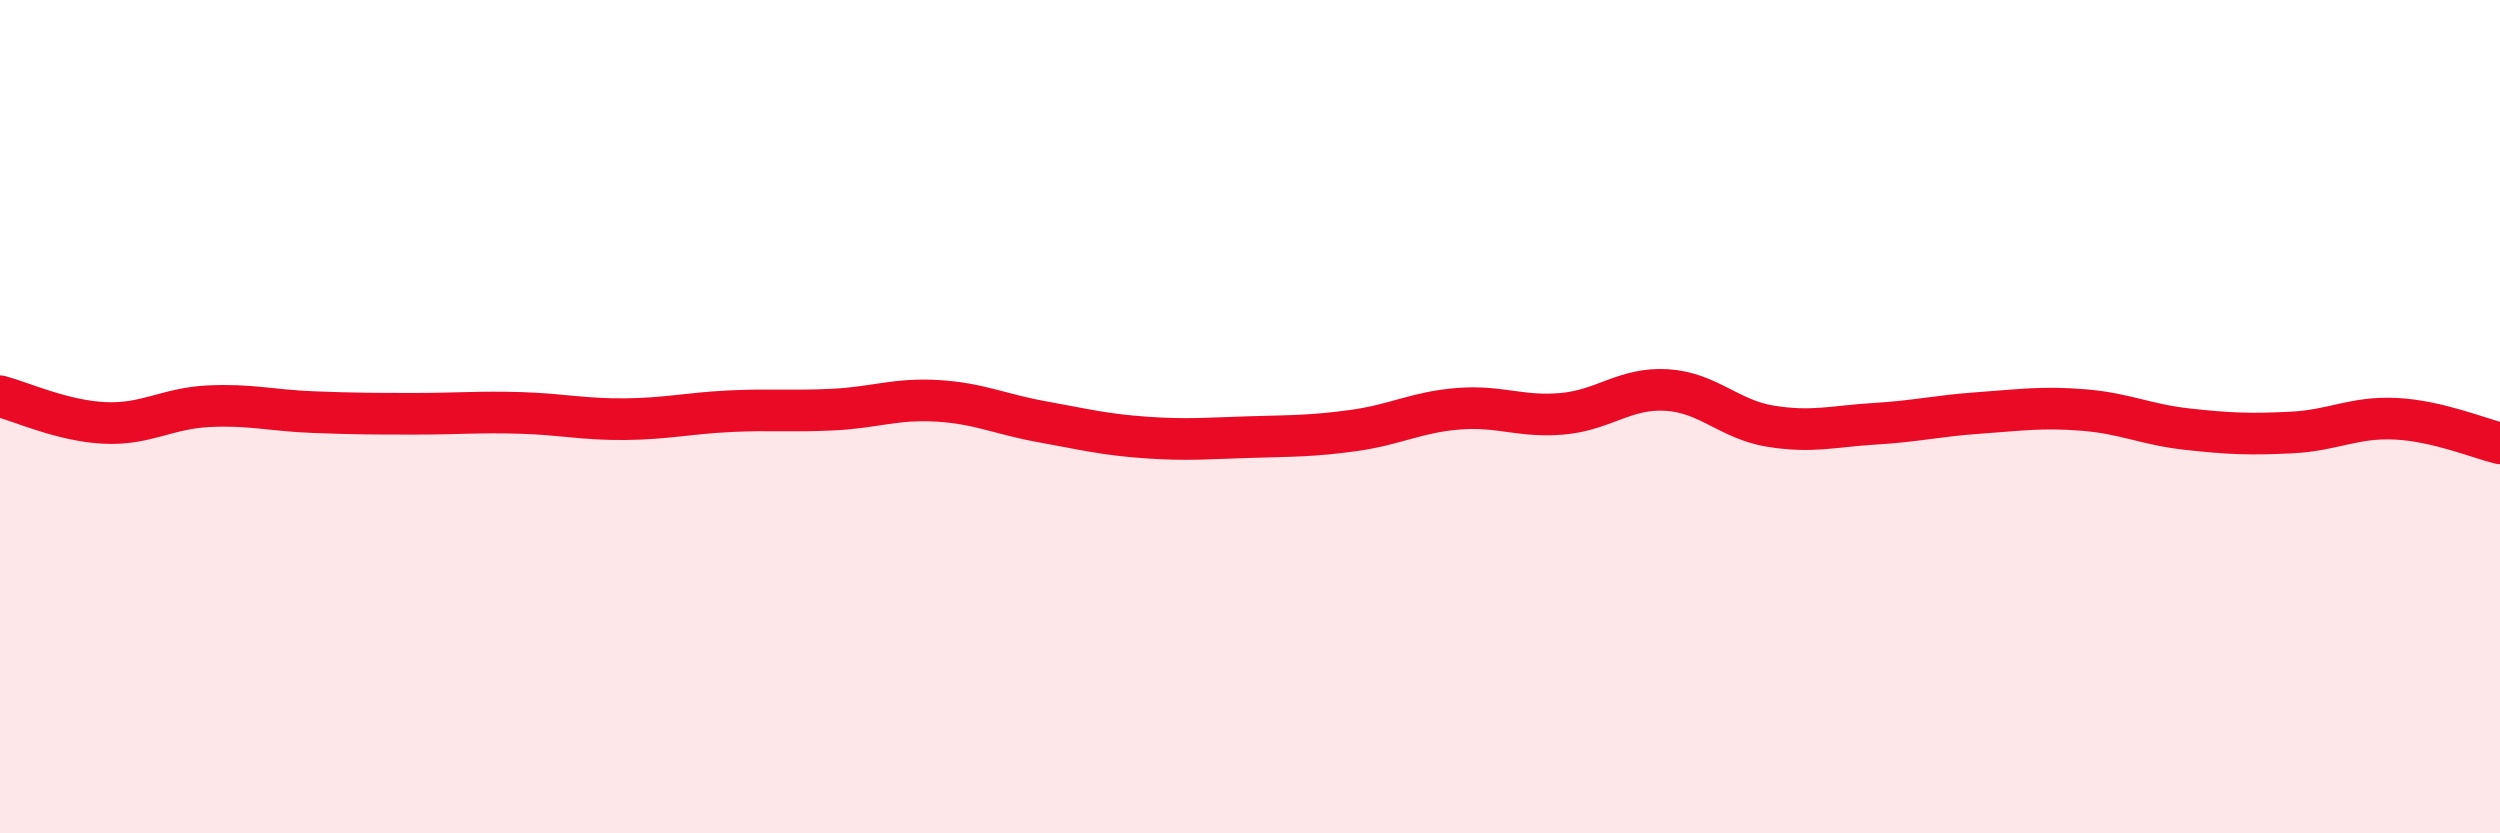 
    <svg width="60" height="20" viewBox="0 0 60 20" xmlns="http://www.w3.org/2000/svg">
      <path
        d="M 0,9.51 C 0.5,9.64 1.5,10.1 2.5,10.15 C 3.5,10.2 4,9.8 5,9.75 C 6,9.7 6.5,9.85 7.5,9.89 C 8.5,9.93 9,9.93 10,9.93 C 11,9.93 11.5,9.88 12.5,9.91 C 13.5,9.94 14,10.07 15,10.06 C 16,10.05 16.5,9.92 17.5,9.87 C 18.5,9.82 19,9.88 20,9.83 C 21,9.78 21.5,9.56 22.5,9.62 C 23.5,9.68 24,9.94 25,10.12 C 26,10.3 26.5,10.43 27.5,10.5 C 28.5,10.57 29,10.52 30,10.49 C 31,10.46 31.5,10.47 32.5,10.33 C 33.5,10.19 34,9.89 35,9.81 C 36,9.73 36.5,10.02 37.5,9.93 C 38.5,9.84 39,9.3 40,9.36 C 41,9.42 41.5,10.07 42.5,10.23 C 43.5,10.39 44,10.23 45,10.17 C 46,10.11 46.5,9.98 47.5,9.91 C 48.5,9.84 49,9.76 50,9.84 C 51,9.92 51.5,10.19 52.5,10.3 C 53.5,10.41 54,10.43 55,10.38 C 56,10.33 56.5,10 57.5,10.05 C 58.5,10.1 59.5,10.52 60,10.64L60 20L0 20Z"
        fill="#EB0A25"
        opacity="0.1"
        stroke-linecap="round"
        stroke-linejoin="round"
      />
      <path
        d="M 0,9.51 C 0.5,9.64 1.5,10.1 2.5,10.15 C 3.5,10.2 4,9.8 5,9.75 C 6,9.7 6.5,9.85 7.5,9.89 C 8.5,9.93 9,9.93 10,9.93 C 11,9.93 11.5,9.88 12.5,9.91 C 13.5,9.94 14,10.07 15,10.06 C 16,10.05 16.5,9.92 17.5,9.87 C 18.5,9.82 19,9.88 20,9.83 C 21,9.78 21.5,9.56 22.5,9.62 C 23.5,9.68 24,9.94 25,10.12 C 26,10.3 26.5,10.43 27.5,10.5 C 28.5,10.57 29,10.52 30,10.49 C 31,10.46 31.5,10.47 32.5,10.33 C 33.5,10.19 34,9.89 35,9.81 C 36,9.73 36.5,10.02 37.5,9.93 C 38.5,9.84 39,9.3 40,9.36 C 41,9.42 41.5,10.07 42.5,10.23 C 43.5,10.39 44,10.23 45,10.17 C 46,10.11 46.5,9.98 47.5,9.91 C 48.5,9.84 49,9.76 50,9.84 C 51,9.92 51.5,10.19 52.5,10.3 C 53.5,10.41 54,10.43 55,10.38 C 56,10.33 56.5,10 57.5,10.05 C 58.5,10.1 59.5,10.52 60,10.64"
        stroke="#EB0A25"
        stroke-width="1"
        fill="none"
        stroke-linecap="round"
        stroke-linejoin="round"
      />
    </svg>
  